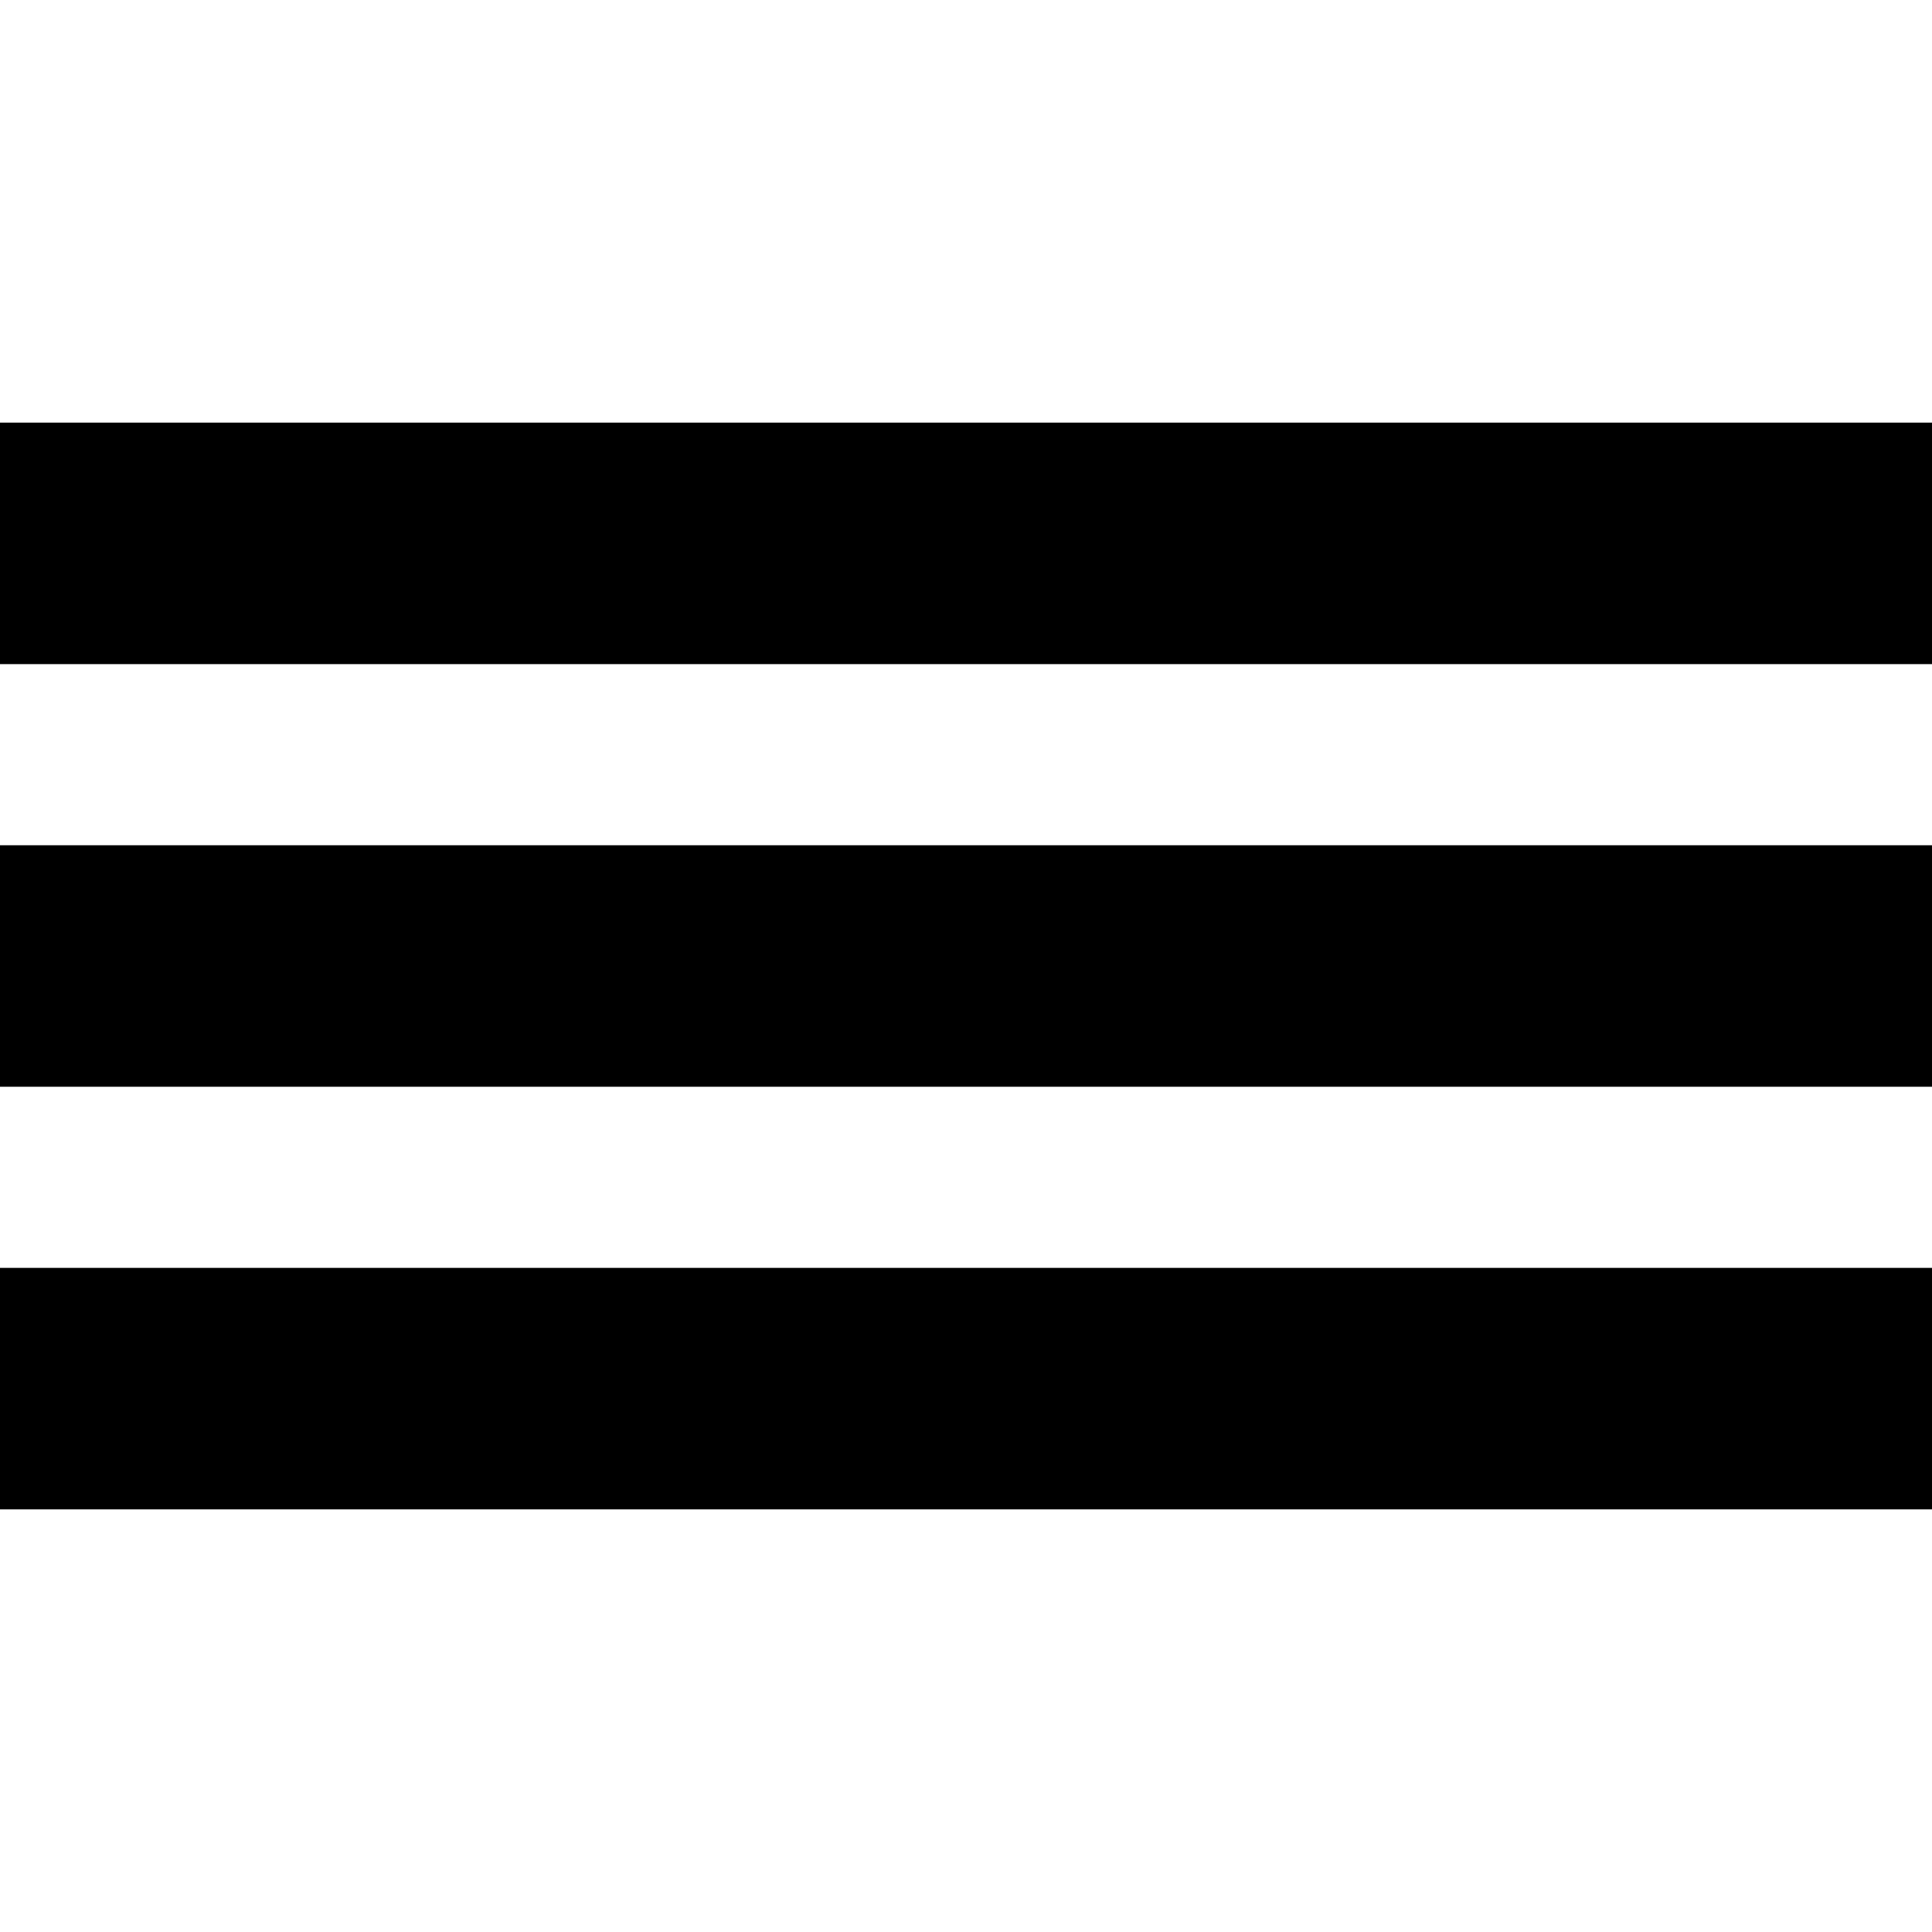 <?xml version="1.0" encoding="UTF-8" standalone="no"?>
<svg xmlns="http://www.w3.org/2000/svg" width="1024" height="1024" viewBox="0 0 1024 1024">
  <!-- White background -->
  <rect x="0" y="0" width="1024" height="1024" fill="#ffffff"/>
  <!-- Three full-width horizontal bars (no lateral spacing) -->
  <rect x="0" y="224" width="1024" height="128" fill="#000000"/>
  <rect x="0" y="448" width="1024" height="128" fill="#000000"/>
  <rect x="0" y="672" width="1024" height="128" fill="#000000"/>
</svg>
